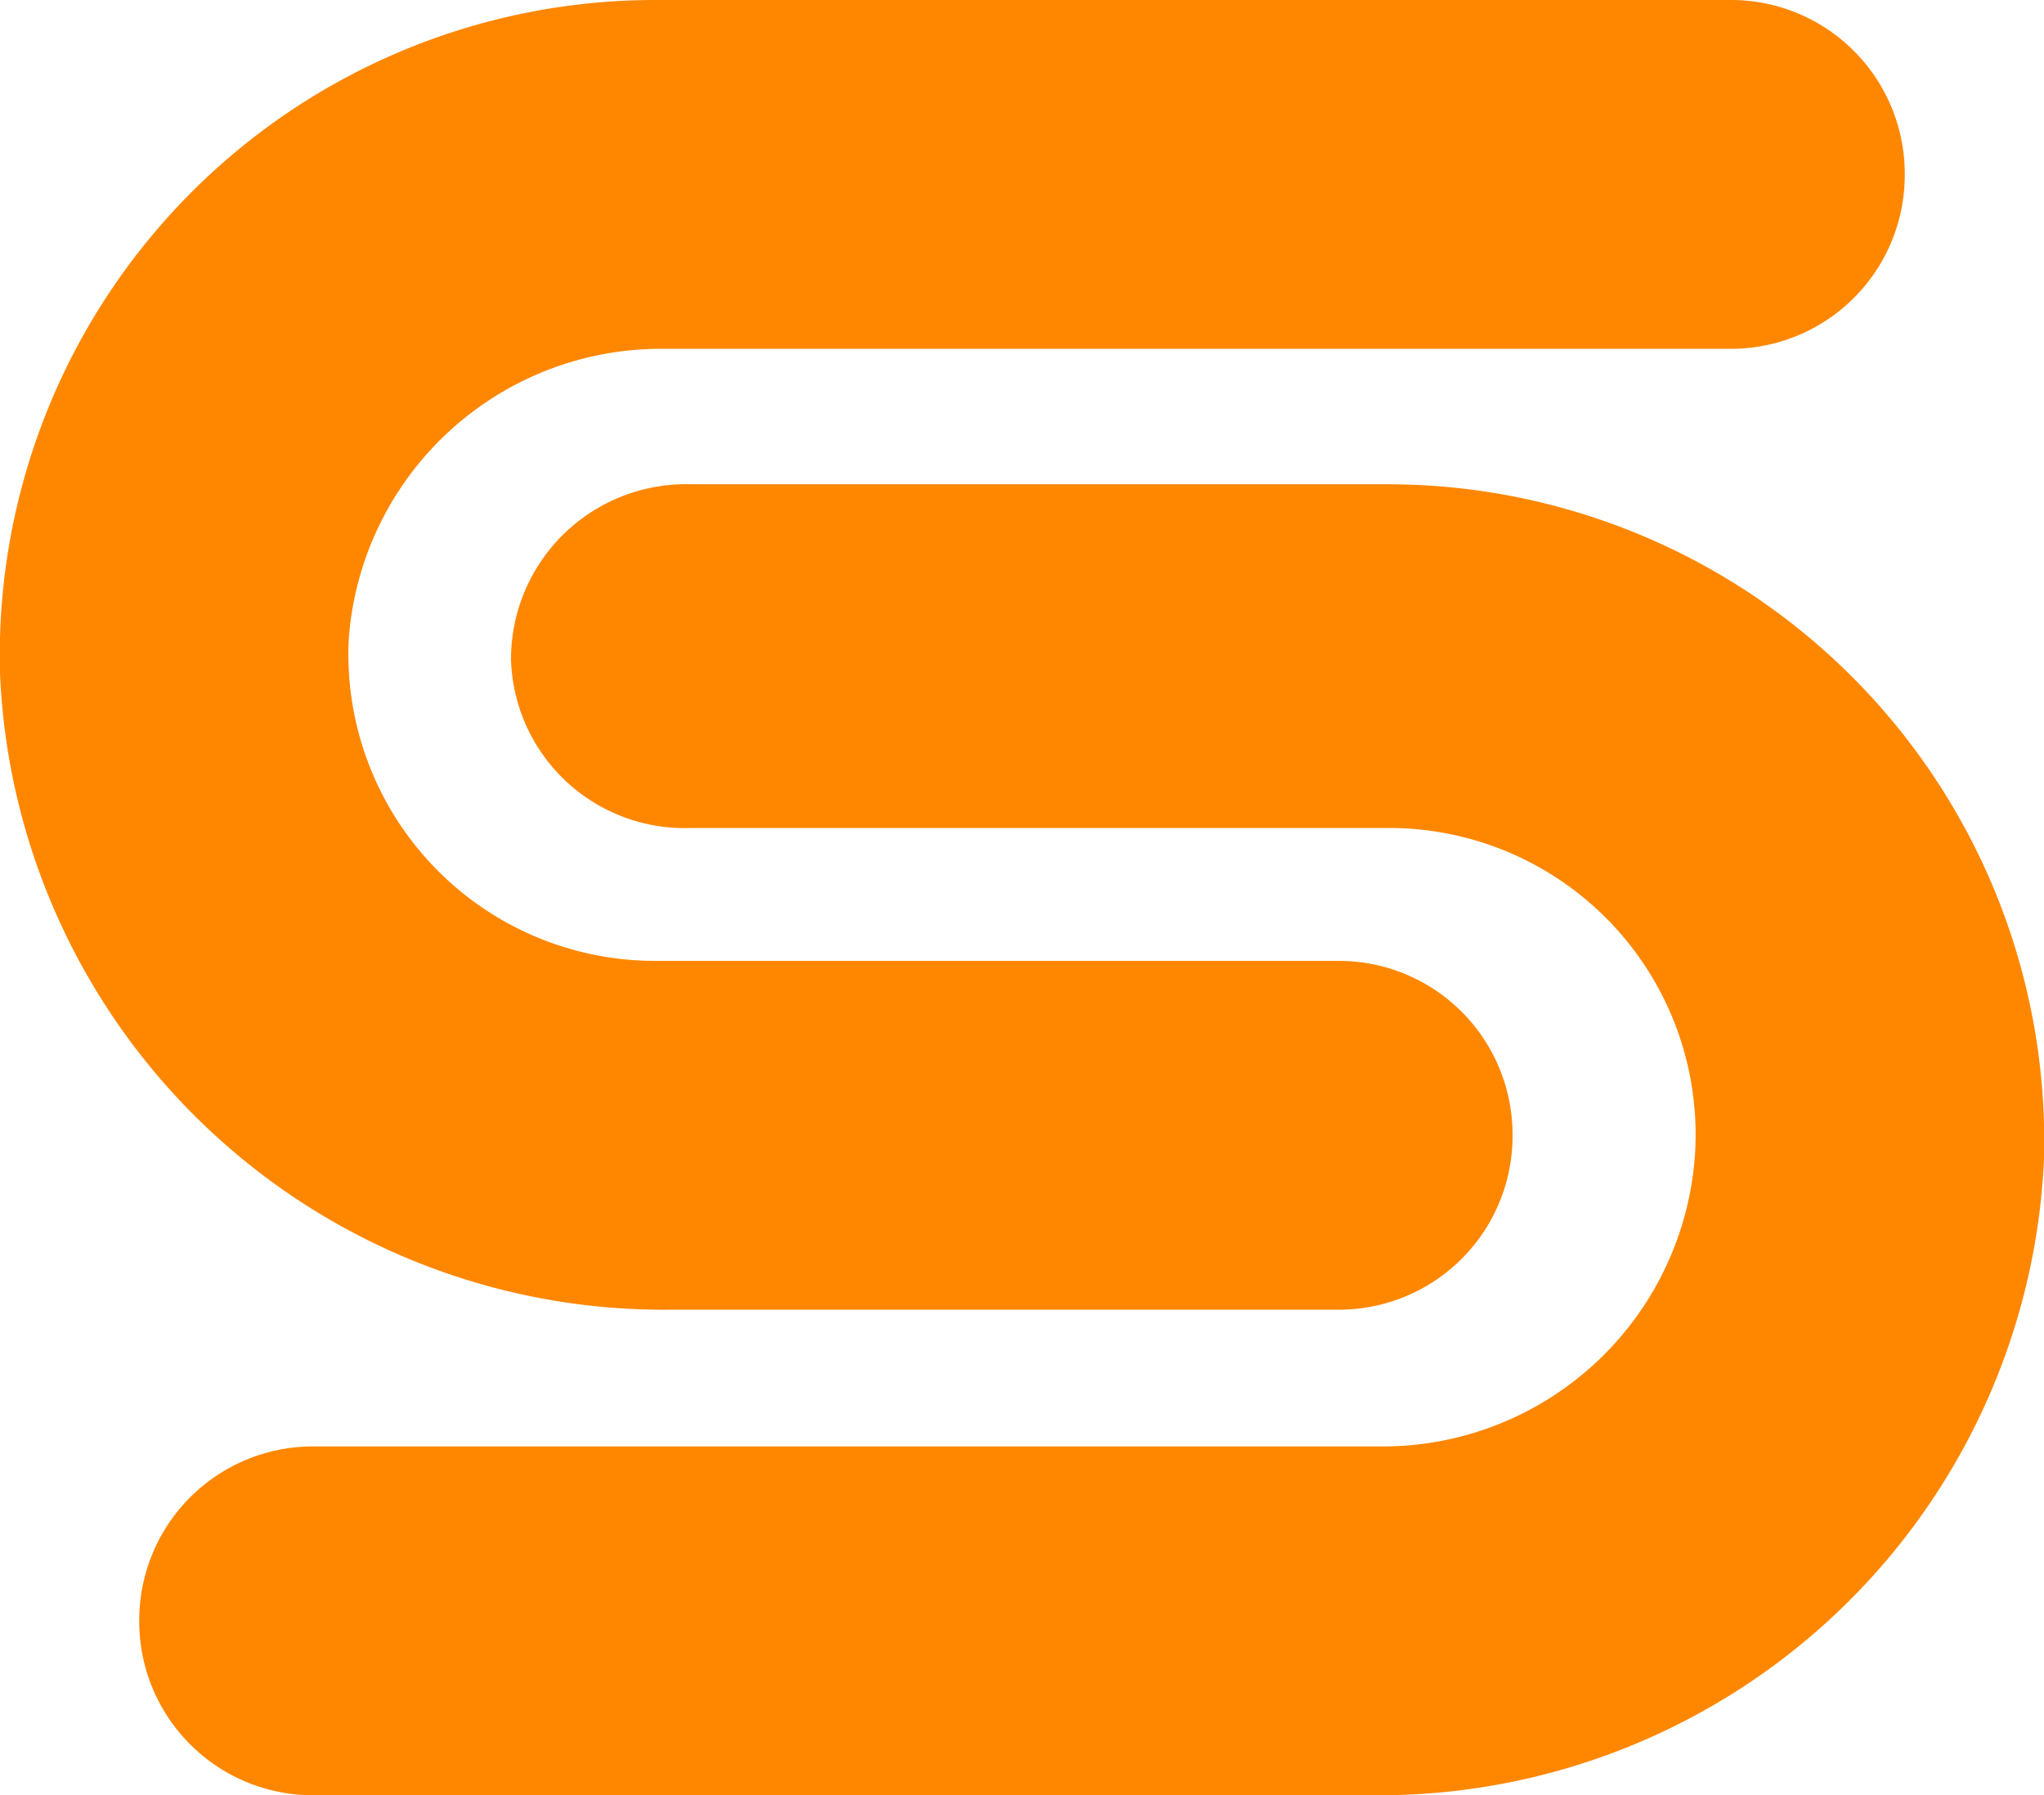 <svg xmlns="http://www.w3.org/2000/svg" viewBox="0 0 16 14.05"><defs><style>.cls-1{fill:#ff8700;}</style></defs><g id="레이어_2" data-name="레이어 2"><g id="레이어_1-2" data-name="레이어 1"><path class="cls-1" d="M10.76,14.05H2.45a1.36,1.36,0,0,1-1.36-1.37h0a1.36,1.36,0,0,1,1.36-1.36H10.8A2.45,2.45,0,0,0,13.27,9a2.4,2.4,0,0,0-2.4-2.52H5.41A1.36,1.36,0,0,1,4,5.16H4A1.37,1.37,0,0,1,5.41,3.79h5.46A5.14,5.14,0,0,1,16,9.07,5.21,5.21,0,0,1,10.76,14.05Z"/><path class="cls-1" d="M10.48,10.25H5.24A5.2,5.2,0,0,1,0,5.27,5.13,5.13,0,0,1,5.13,0h8.42a1.36,1.36,0,0,1,1.36,1.36h0a1.36,1.36,0,0,1-1.36,1.37H5.2A2.45,2.45,0,0,0,2.73,5a2.4,2.4,0,0,0,2.4,2.52h5.35a1.36,1.36,0,0,1,1.36,1.36h0A1.36,1.36,0,0,1,10.48,10.25Z"/></g></g></svg>